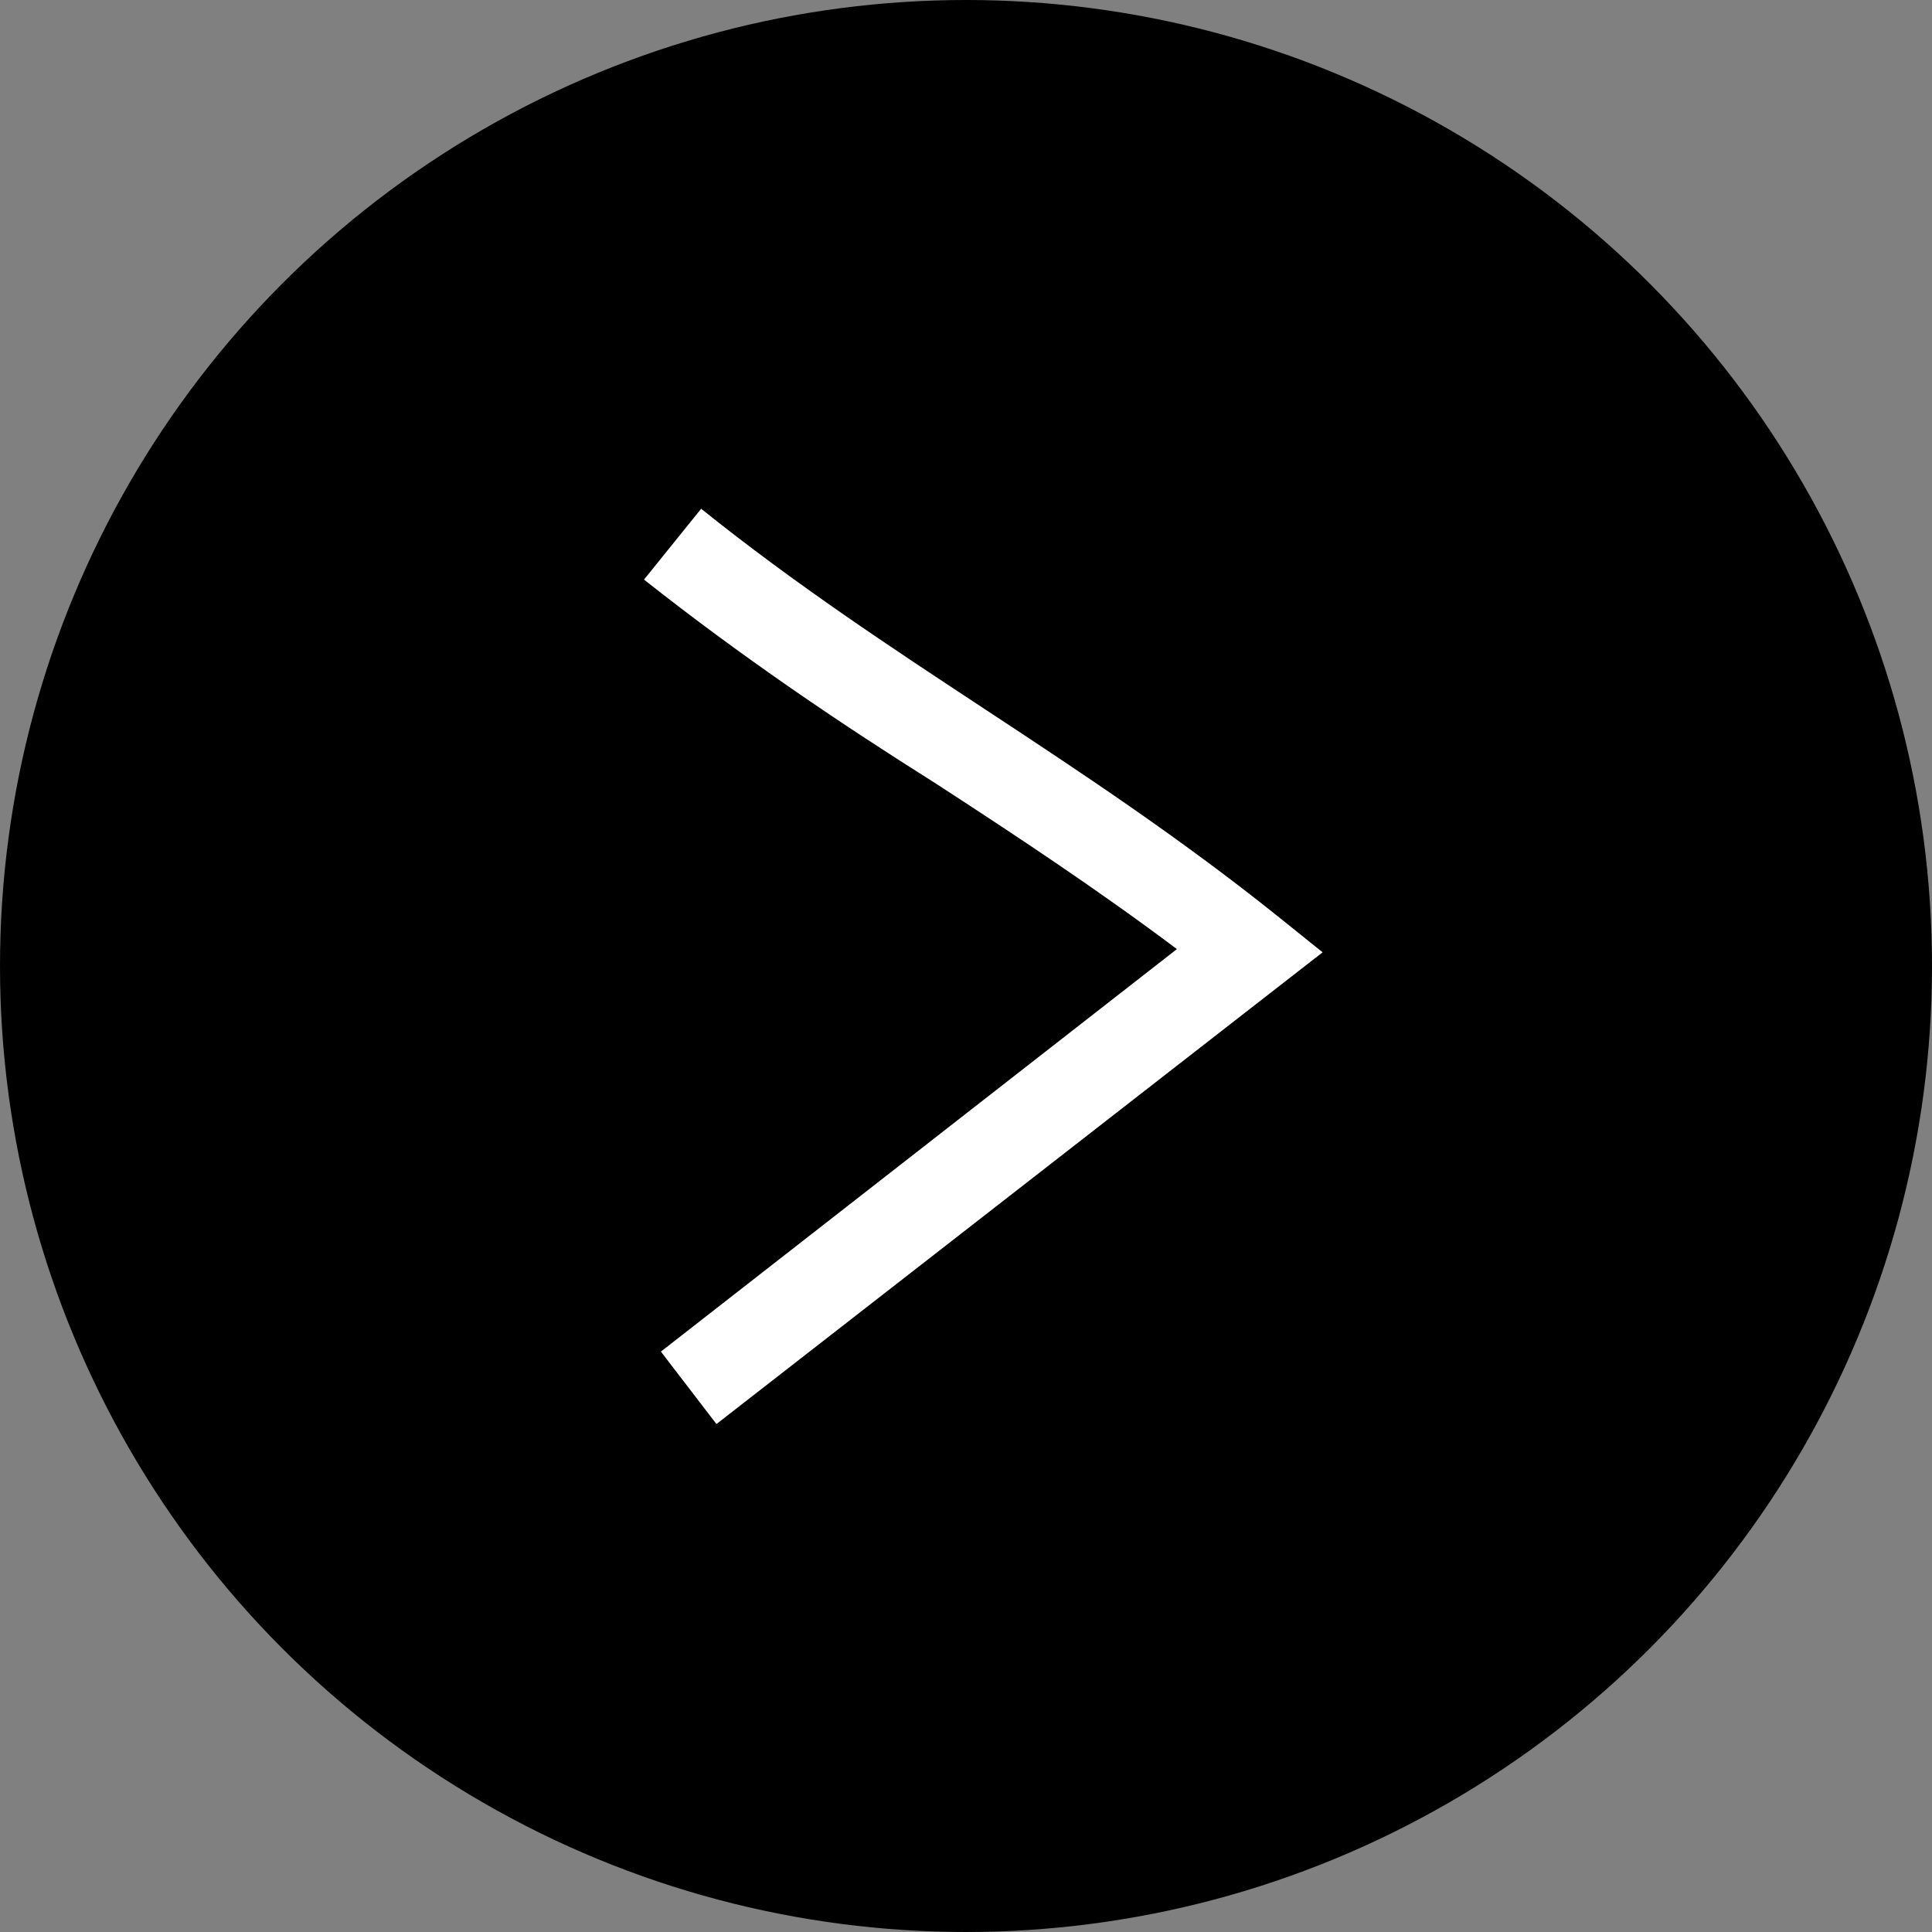 <svg xmlns="http://www.w3.org/2000/svg" viewBox="0 0 24 24"><rect x="0" y="0" width="24" height="24" fill="#808080" stroke="none"/><defs><style>.a{fill:#fff;}</style></defs><circle cx="12" cy="12" r="12"/><path class="a" d="M8.9,17.69l-.69-.9,6.41-5c-1-.75-2-1.41-3-2.06C10.46,9,9.24,8.18,8,7.2l.71-.88c1.17.94,2.37,1.73,3.54,2.5s2.41,1.59,3.62,2.56l.56.45Z"/></svg>